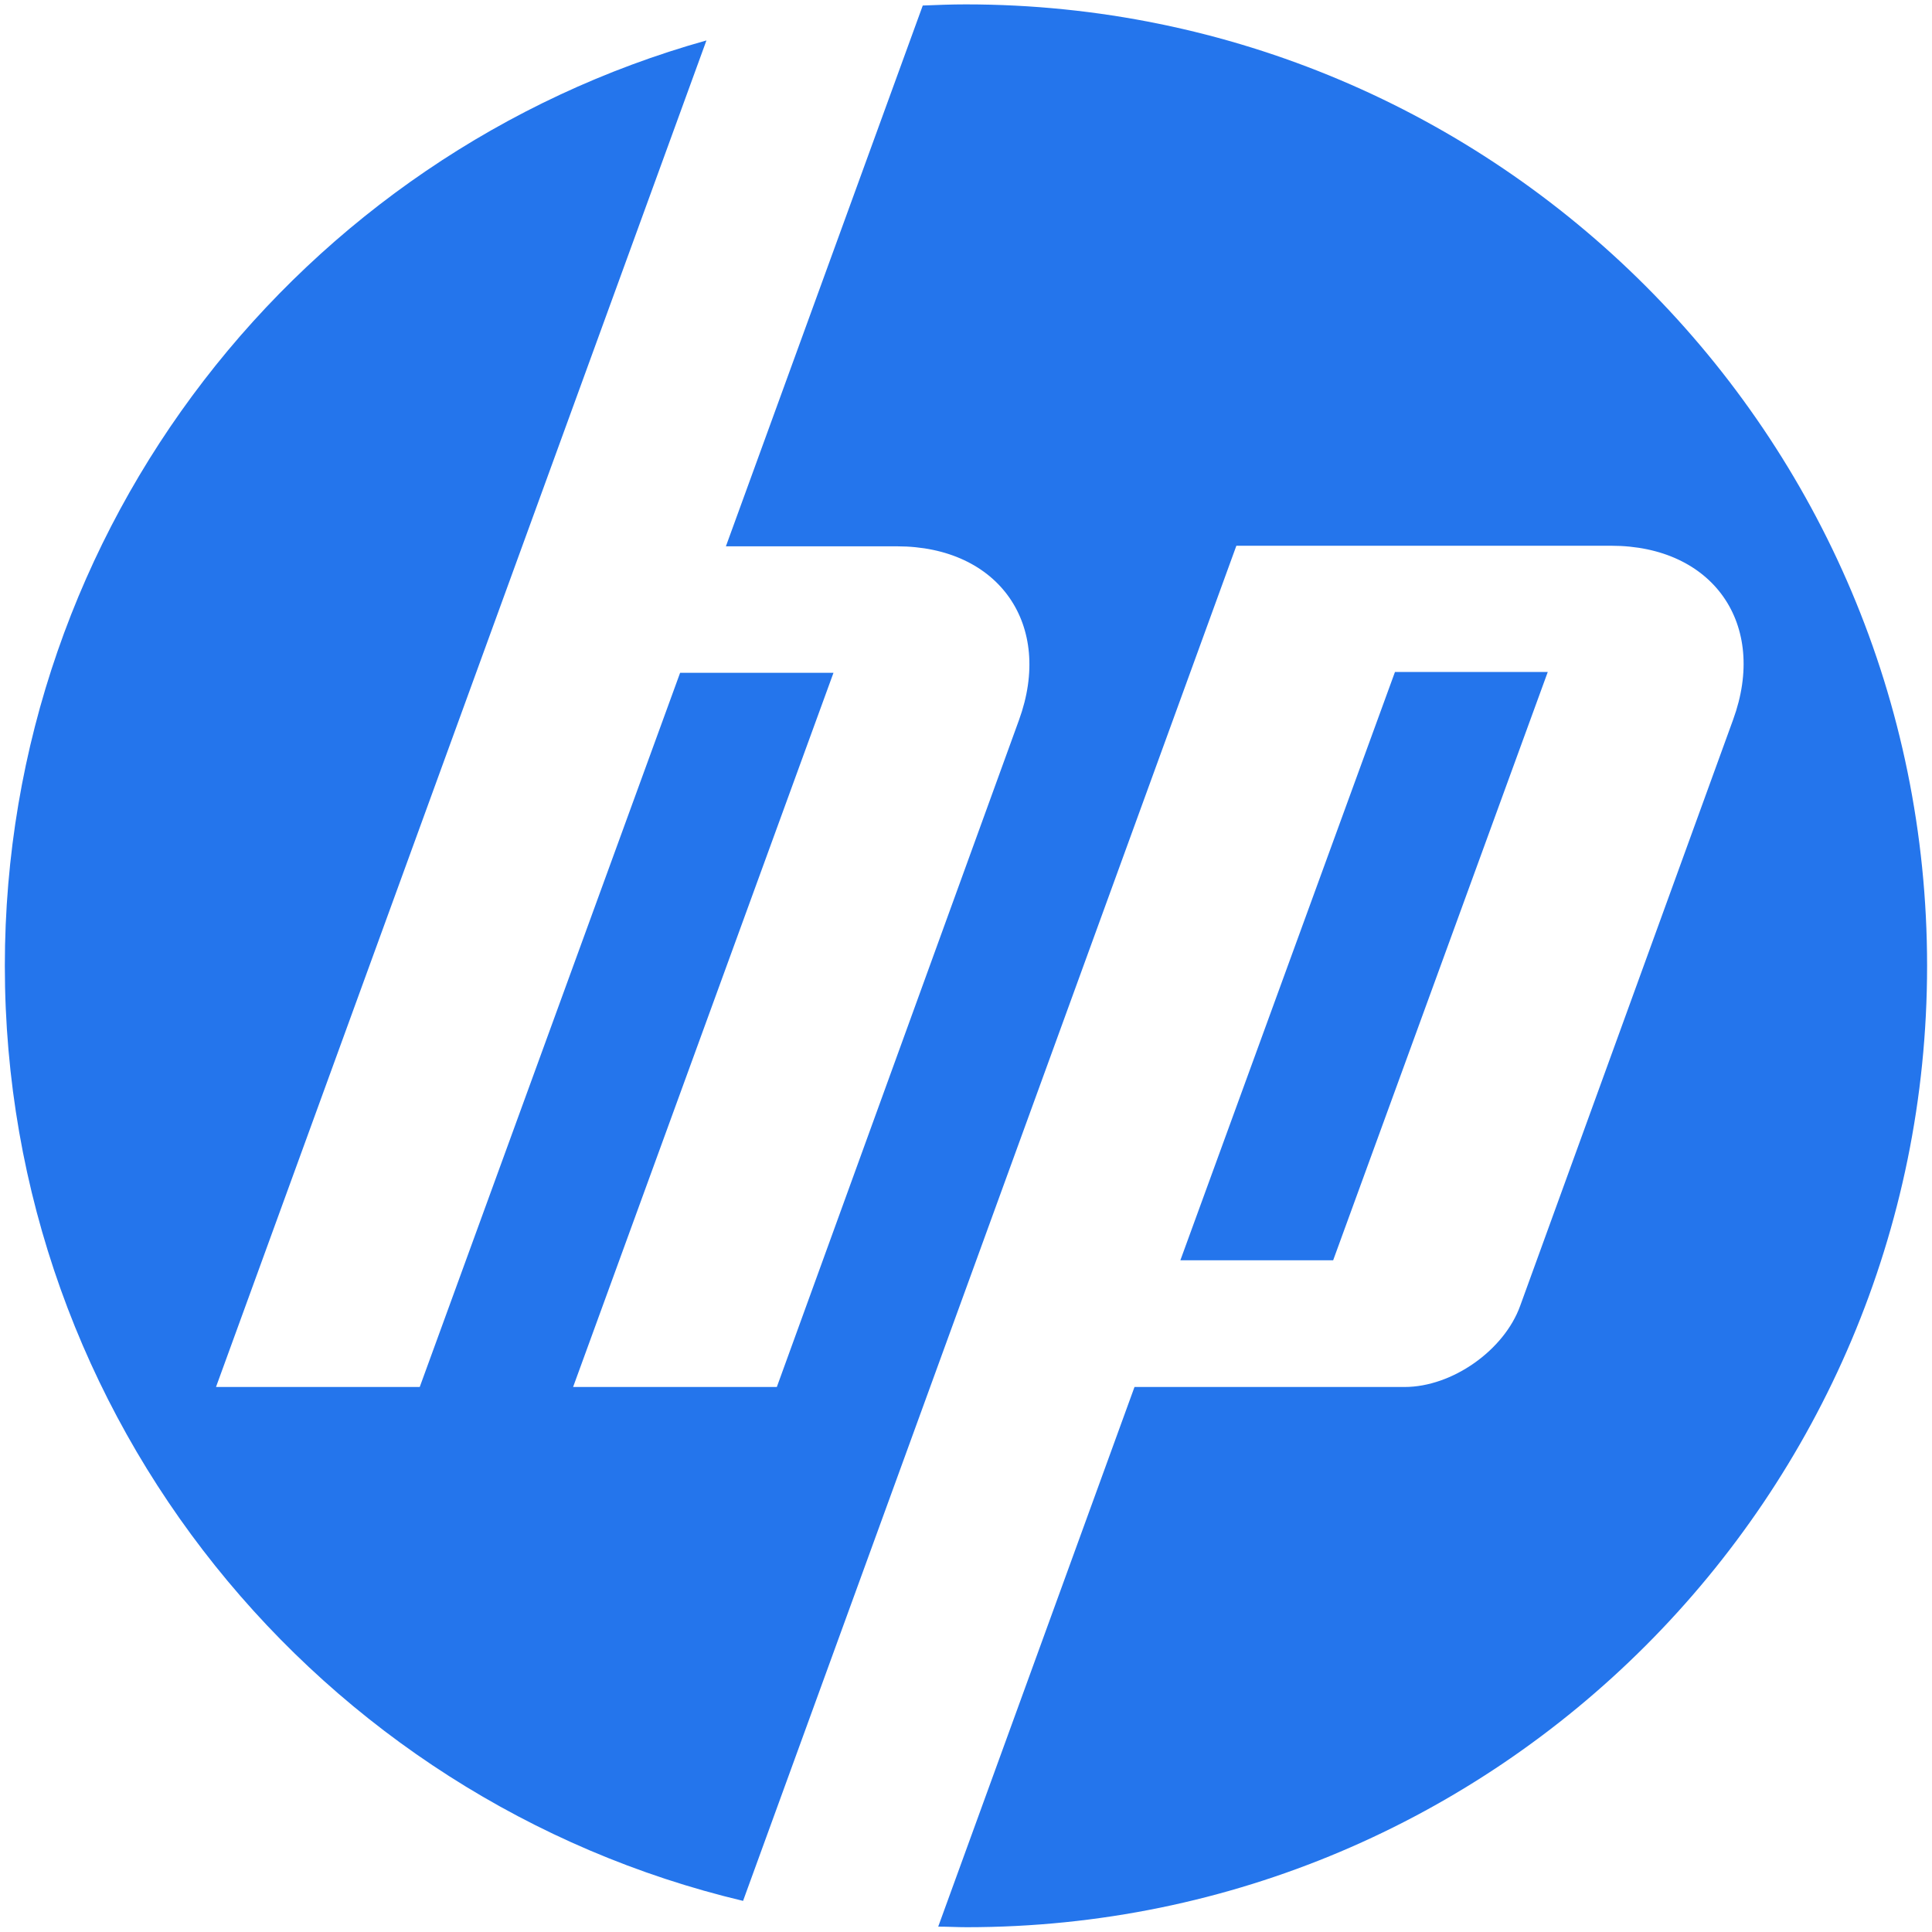 <?xml version="1.0" encoding="utf-8"?>
<!-- Generator: Adobe Illustrator 27.3.1, SVG Export Plug-In . SVG Version: 6.00 Build 0)  -->
<svg version="1.1" id="Layer_11" xmlns="http://www.w3.org/2000/svg" xmlns:xlink="http://www.w3.org/1999/xlink" x="0px" y="0px"
	 viewBox="0 0 640.6 640.6" style="enable-background:new 0 0 640.6 640.6;" xml:space="preserve">
<style type="text/css">
	.st0{fill:#2475EC;}
</style>
<g id="g3017" transform="matrix(1.25,0,0,-1.25,-67.823,702.431)">
	<g id="g3061" transform="matrix(1.518,0,0,1.518,-28.149,-249.71)">
		<g id="g3021" transform="translate(106.932,508.322)">
			<path id="path3023" class="st0" d="M284.1-142.4c0,92.8-75.2,168-168,168c-2.5,0-5-0.1-7.5-0.2L74.2-69.1h29.9
				c17.8,0,27.4-13.7,21.3-30.4L83.1-216l-35.6,0L93-91.2H66.2L20.7-216h-35.6L38.6-69.1h0l32.2,88.4C0.1-0.5-51.8-65.4-51.8-142.4
				c0-79.3,55-145.8,129-163.4l31.2,85.7h0l55,151.1h65.5c17.8,0,27.4-13.7,21.3-30.4L213-201.8c-2.8-7.8-11.9-14.2-20.2-14.2h-47.2
				l-34.3-94.3c1.7,0,3.3-0.1,5-0.1C208.9-310.4,284.1-235.2,284.1-142.4"/>
		</g>
		<g id="g3025" transform="translate(96.547,516.365)">
			<path id="path3027" class="st0" d="M228.2-99.1h-26.7L164-201.9h26.7L228.2-99.1"/>
		</g>
	</g>
</g>
</svg>
